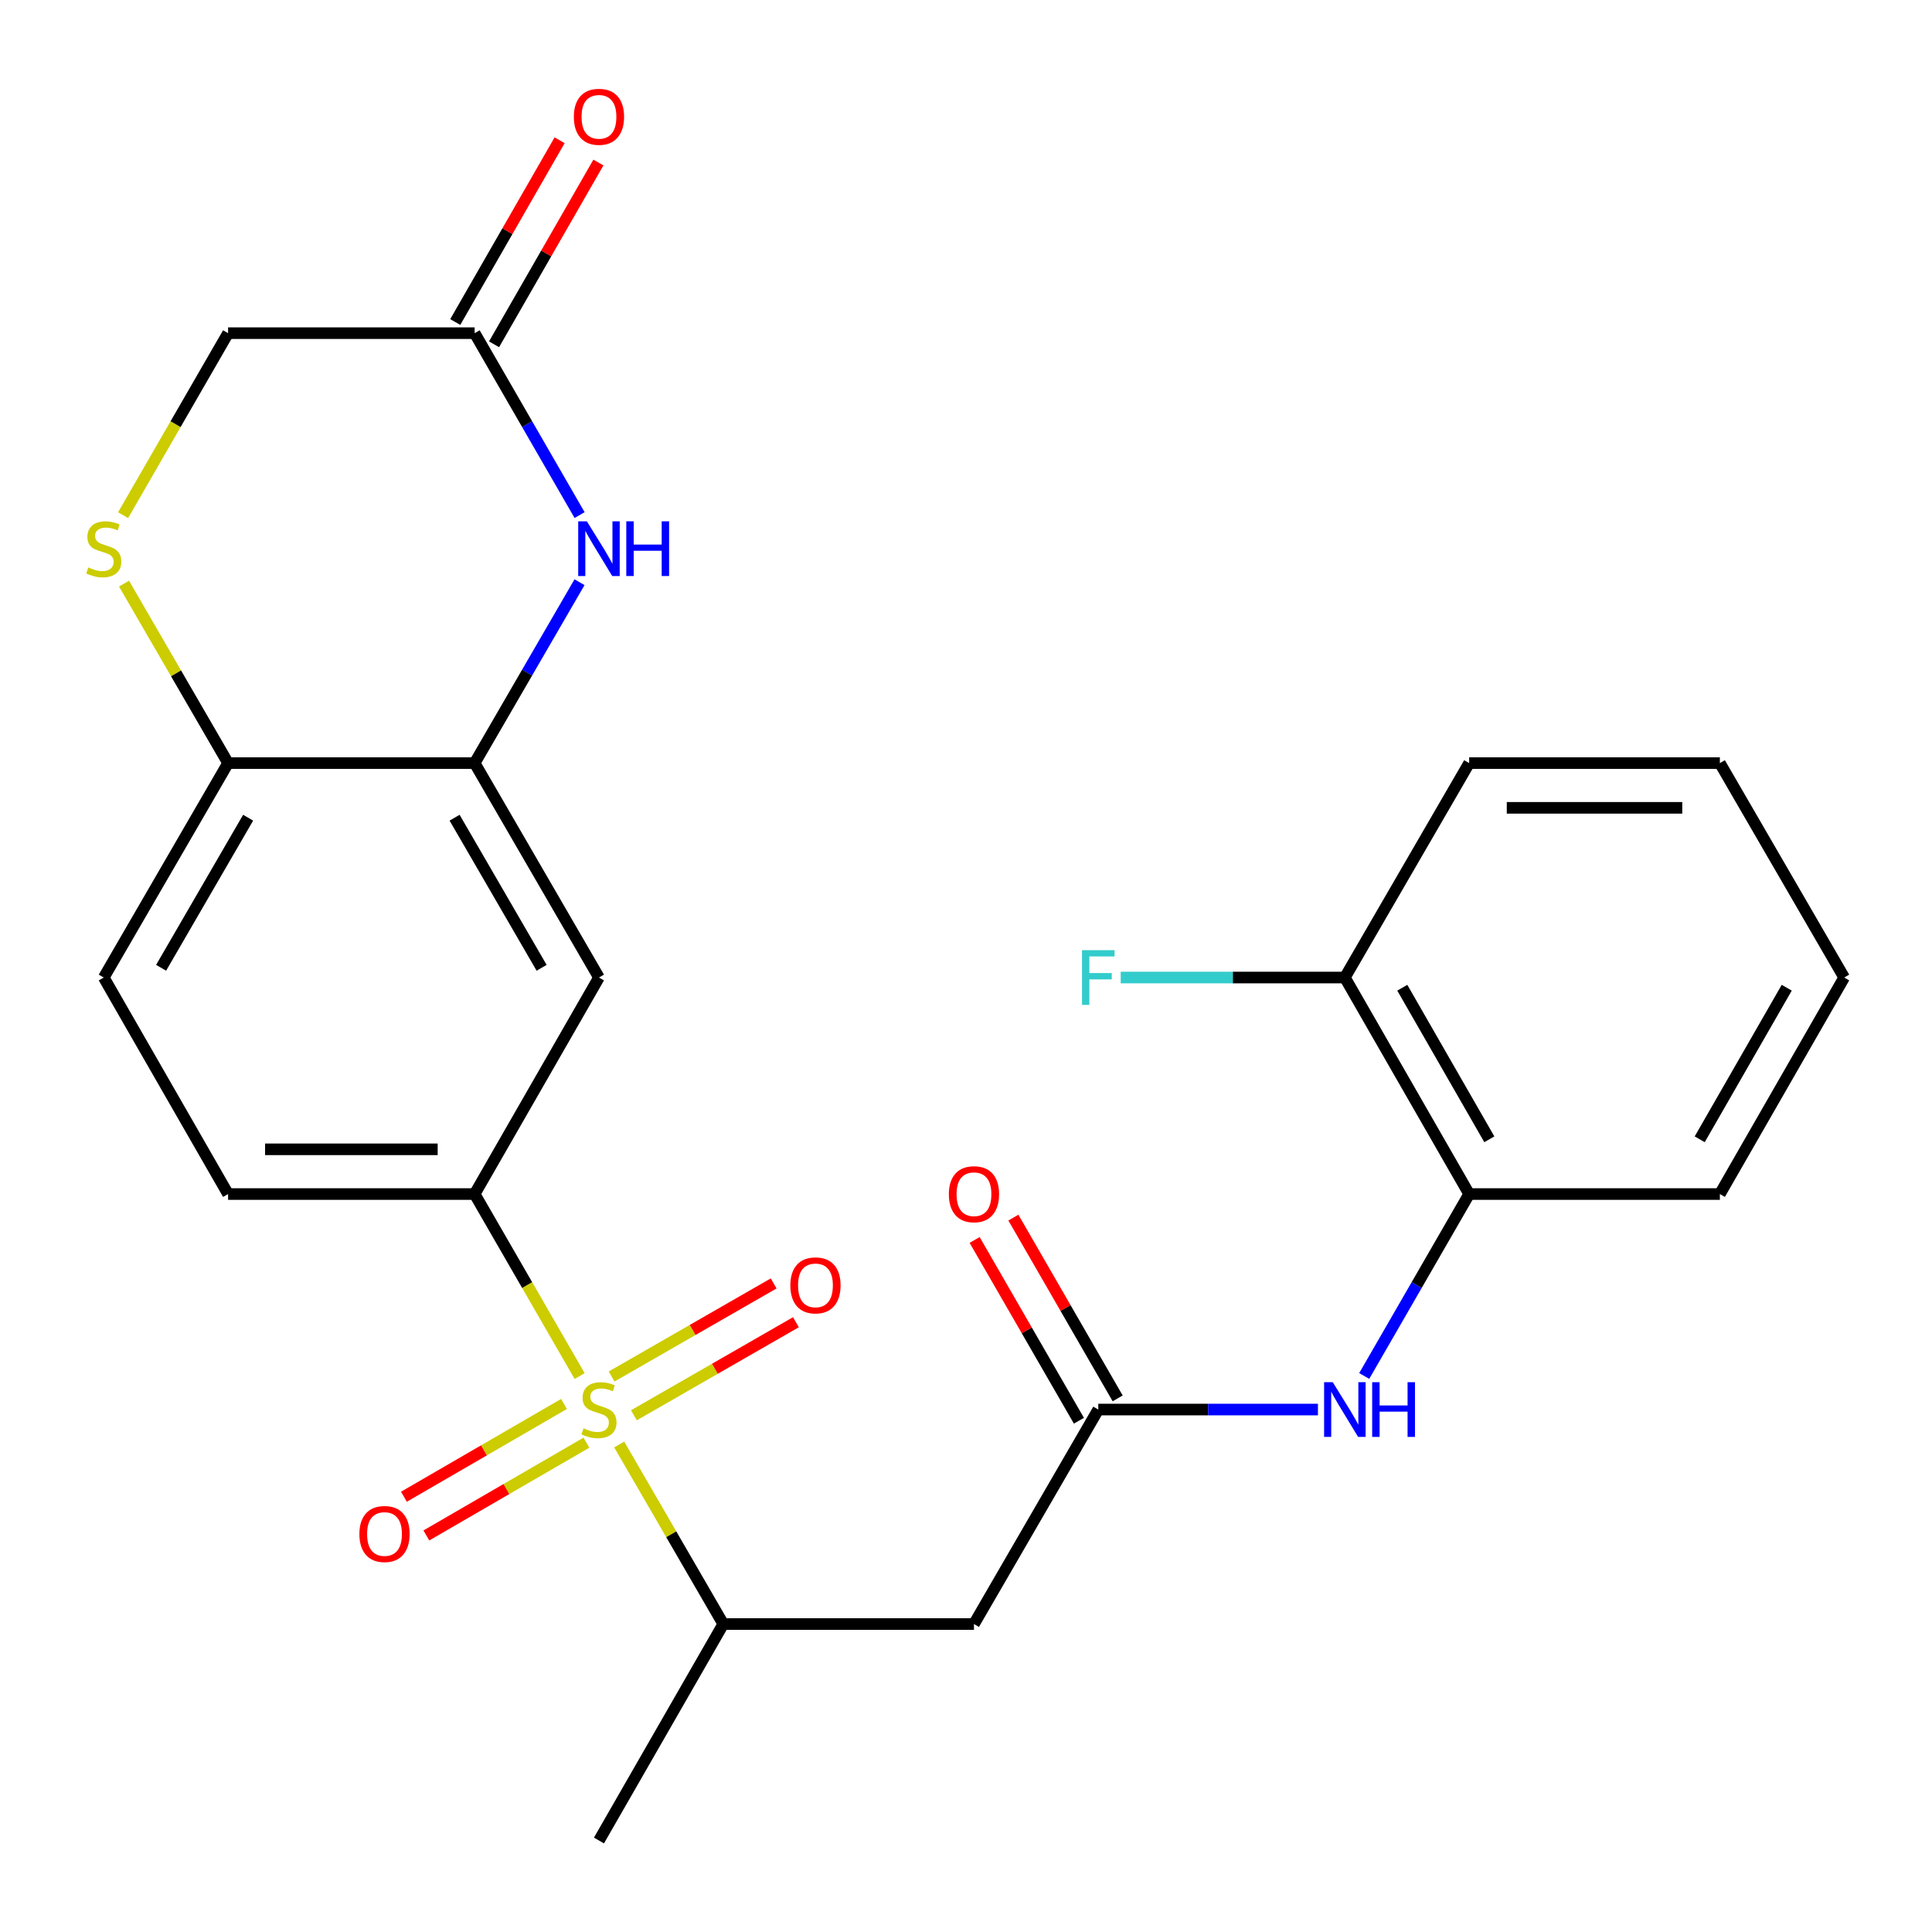 <?xml version='1.0' encoding='iso-8859-1'?>
<svg version='1.1' baseProfile='full'
              xmlns='http://www.w3.org/2000/svg'
                      xmlns:rdkit='http://www.rdkit.org/xml'
                      xmlns:xlink='http://www.w3.org/1999/xlink'
                  xml:space='preserve'
width='1000px' height='1000px' viewBox='0 0 1000 1000'>
<!-- END OF HEADER -->
<rect style='opacity:1.0;fill:#FFFFFF;stroke:none' width='1000' height='1000' x='0' y='0'> </rect>
<path class='bond-0' d='M 300.02,712.243 L 272.849,665.141' style='fill:none;fill-rule:evenodd;stroke:#CCCC00;stroke-width:6px;stroke-linecap:butt;stroke-linejoin:miter;stroke-opacity:1' />
<path class='bond-0' d='M 272.849,665.141 L 245.677,618.039' style='fill:none;fill-rule:evenodd;stroke:#000000;stroke-width:6px;stroke-linecap:butt;stroke-linejoin:miter;stroke-opacity:1' />
<path class='bond-3' d='M 320.507,747.67 L 347.437,794.134' style='fill:none;fill-rule:evenodd;stroke:#CCCC00;stroke-width:6px;stroke-linecap:butt;stroke-linejoin:miter;stroke-opacity:1' />
<path class='bond-3' d='M 347.437,794.134 L 374.368,840.598' style='fill:none;fill-rule:evenodd;stroke:#000000;stroke-width:6px;stroke-linecap:butt;stroke-linejoin:miter;stroke-opacity:1' />
<path class='bond-11' d='M 291.93,726.687 L 250.498,750.699' style='fill:none;fill-rule:evenodd;stroke:#CCCC00;stroke-width:6px;stroke-linecap:butt;stroke-linejoin:miter;stroke-opacity:1' />
<path class='bond-11' d='M 250.498,750.699 L 209.067,774.711' style='fill:none;fill-rule:evenodd;stroke:#FF0000;stroke-width:6px;stroke-linecap:butt;stroke-linejoin:miter;stroke-opacity:1' />
<path class='bond-11' d='M 303.541,746.721 L 262.109,770.733' style='fill:none;fill-rule:evenodd;stroke:#CCCC00;stroke-width:6px;stroke-linecap:butt;stroke-linejoin:miter;stroke-opacity:1' />
<path class='bond-11' d='M 262.109,770.733 L 220.677,794.745' style='fill:none;fill-rule:evenodd;stroke:#FF0000;stroke-width:6px;stroke-linecap:butt;stroke-linejoin:miter;stroke-opacity:1' />
<path class='bond-12' d='M 328.099,732.552 L 370.035,708.467' style='fill:none;fill-rule:evenodd;stroke:#CCCC00;stroke-width:6px;stroke-linecap:butt;stroke-linejoin:miter;stroke-opacity:1' />
<path class='bond-12' d='M 370.035,708.467 L 411.971,684.382' style='fill:none;fill-rule:evenodd;stroke:#FF0000;stroke-width:6px;stroke-linecap:butt;stroke-linejoin:miter;stroke-opacity:1' />
<path class='bond-12' d='M 316.567,712.472 L 358.503,688.387' style='fill:none;fill-rule:evenodd;stroke:#CCCC00;stroke-width:6px;stroke-linecap:butt;stroke-linejoin:miter;stroke-opacity:1' />
<path class='bond-12' d='M 358.503,688.387 L 400.439,664.302' style='fill:none;fill-rule:evenodd;stroke:#FF0000;stroke-width:6px;stroke-linecap:butt;stroke-linejoin:miter;stroke-opacity:1' />
<path class='bond-6' d='M 245.677,618.039 L 310.023,505.968' style='fill:none;fill-rule:evenodd;stroke:#000000;stroke-width:6px;stroke-linecap:butt;stroke-linejoin:miter;stroke-opacity:1' />
<path class='bond-14' d='M 245.677,618.039 L 118.054,618.039' style='fill:none;fill-rule:evenodd;stroke:#000000;stroke-width:6px;stroke-linecap:butt;stroke-linejoin:miter;stroke-opacity:1' />
<path class='bond-14' d='M 226.534,594.884 L 137.197,594.884' style='fill:none;fill-rule:evenodd;stroke:#000000;stroke-width:6px;stroke-linecap:butt;stroke-linejoin:miter;stroke-opacity:1' />
<path class='bond-1' d='M 299.954,301.355 L 272.816,348.167' style='fill:none;fill-rule:evenodd;stroke:#0000FF;stroke-width:6px;stroke-linecap:butt;stroke-linejoin:miter;stroke-opacity:1' />
<path class='bond-1' d='M 272.816,348.167 L 245.677,394.978' style='fill:none;fill-rule:evenodd;stroke:#000000;stroke-width:6px;stroke-linecap:butt;stroke-linejoin:miter;stroke-opacity:1' />
<path class='bond-8' d='M 299.997,266.609 L 272.837,219.527' style='fill:none;fill-rule:evenodd;stroke:#0000FF;stroke-width:6px;stroke-linecap:butt;stroke-linejoin:miter;stroke-opacity:1' />
<path class='bond-8' d='M 272.837,219.527 L 245.677,172.445' style='fill:none;fill-rule:evenodd;stroke:#000000;stroke-width:6px;stroke-linecap:butt;stroke-linejoin:miter;stroke-opacity:1' />
<path class='bond-2' d='M 245.677,394.978 L 310.023,505.968' style='fill:none;fill-rule:evenodd;stroke:#000000;stroke-width:6px;stroke-linecap:butt;stroke-linejoin:miter;stroke-opacity:1' />
<path class='bond-2' d='M 235.297,423.24 L 280.339,500.933' style='fill:none;fill-rule:evenodd;stroke:#000000;stroke-width:6px;stroke-linecap:butt;stroke-linejoin:miter;stroke-opacity:1' />
<path class='bond-26' d='M 245.677,394.978 L 118.054,394.978' style='fill:none;fill-rule:evenodd;stroke:#000000;stroke-width:6px;stroke-linecap:butt;stroke-linejoin:miter;stroke-opacity:1' />
<path class='bond-5' d='M 374.368,840.598 L 504.127,840.598' style='fill:none;fill-rule:evenodd;stroke:#000000;stroke-width:6px;stroke-linecap:butt;stroke-linejoin:miter;stroke-opacity:1' />
<path class='bond-21' d='M 374.368,840.598 L 310.023,952.643' style='fill:none;fill-rule:evenodd;stroke:#000000;stroke-width:6px;stroke-linecap:butt;stroke-linejoin:miter;stroke-opacity:1' />
<path class='bond-4' d='M 568.472,729.582 L 504.127,840.598' style='fill:none;fill-rule:evenodd;stroke:#000000;stroke-width:6px;stroke-linecap:butt;stroke-linejoin:miter;stroke-opacity:1' />
<path class='bond-9' d='M 568.472,729.582 L 625.319,729.582' style='fill:none;fill-rule:evenodd;stroke:#000000;stroke-width:6px;stroke-linecap:butt;stroke-linejoin:miter;stroke-opacity:1' />
<path class='bond-9' d='M 625.319,729.582 L 682.165,729.582' style='fill:none;fill-rule:evenodd;stroke:#0000FF;stroke-width:6px;stroke-linecap:butt;stroke-linejoin:miter;stroke-opacity:1' />
<path class='bond-15' d='M 578.501,723.797 L 551.514,677.015' style='fill:none;fill-rule:evenodd;stroke:#000000;stroke-width:6px;stroke-linecap:butt;stroke-linejoin:miter;stroke-opacity:1' />
<path class='bond-15' d='M 551.514,677.015 L 524.527,630.233' style='fill:none;fill-rule:evenodd;stroke:#FF0000;stroke-width:6px;stroke-linecap:butt;stroke-linejoin:miter;stroke-opacity:1' />
<path class='bond-15' d='M 558.444,735.368 L 531.457,688.586' style='fill:none;fill-rule:evenodd;stroke:#000000;stroke-width:6px;stroke-linecap:butt;stroke-linejoin:miter;stroke-opacity:1' />
<path class='bond-15' d='M 531.457,688.586 L 504.47,641.803' style='fill:none;fill-rule:evenodd;stroke:#FF0000;stroke-width:6px;stroke-linecap:butt;stroke-linejoin:miter;stroke-opacity:1' />
<path class='bond-7' d='M 64.194,302.075 L 91.124,348.527' style='fill:none;fill-rule:evenodd;stroke:#CCCC00;stroke-width:6px;stroke-linecap:butt;stroke-linejoin:miter;stroke-opacity:1' />
<path class='bond-7' d='M 91.124,348.527 L 118.054,394.978' style='fill:none;fill-rule:evenodd;stroke:#000000;stroke-width:6px;stroke-linecap:butt;stroke-linejoin:miter;stroke-opacity:1' />
<path class='bond-17' d='M 63.711,266.649 L 90.882,219.547' style='fill:none;fill-rule:evenodd;stroke:#CCCC00;stroke-width:6px;stroke-linecap:butt;stroke-linejoin:miter;stroke-opacity:1' />
<path class='bond-17' d='M 90.882,219.547 L 118.054,172.445' style='fill:none;fill-rule:evenodd;stroke:#000000;stroke-width:6px;stroke-linecap:butt;stroke-linejoin:miter;stroke-opacity:1' />
<path class='bond-18' d='M 255.718,178.209 L 282.726,131.169' style='fill:none;fill-rule:evenodd;stroke:#000000;stroke-width:6px;stroke-linecap:butt;stroke-linejoin:miter;stroke-opacity:1' />
<path class='bond-18' d='M 282.726,131.169 L 309.734,84.129' style='fill:none;fill-rule:evenodd;stroke:#FF0000;stroke-width:6px;stroke-linecap:butt;stroke-linejoin:miter;stroke-opacity:1' />
<path class='bond-18' d='M 235.637,166.68 L 262.645,119.64' style='fill:none;fill-rule:evenodd;stroke:#000000;stroke-width:6px;stroke-linecap:butt;stroke-linejoin:miter;stroke-opacity:1' />
<path class='bond-18' d='M 262.645,119.64 L 289.653,72.6' style='fill:none;fill-rule:evenodd;stroke:#FF0000;stroke-width:6px;stroke-linecap:butt;stroke-linejoin:miter;stroke-opacity:1' />
<path class='bond-27' d='M 245.677,172.445 L 118.054,172.445' style='fill:none;fill-rule:evenodd;stroke:#000000;stroke-width:6px;stroke-linecap:butt;stroke-linejoin:miter;stroke-opacity:1' />
<path class='bond-13' d='M 706.121,712.203 L 733.281,665.121' style='fill:none;fill-rule:evenodd;stroke:#0000FF;stroke-width:6px;stroke-linecap:butt;stroke-linejoin:miter;stroke-opacity:1' />
<path class='bond-13' d='M 733.281,665.121 L 760.441,618.039' style='fill:none;fill-rule:evenodd;stroke:#000000;stroke-width:6px;stroke-linecap:butt;stroke-linejoin:miter;stroke-opacity:1' />
<path class='bond-10' d='M 118.054,394.978 L 53.708,505.968' style='fill:none;fill-rule:evenodd;stroke:#000000;stroke-width:6px;stroke-linecap:butt;stroke-linejoin:miter;stroke-opacity:1' />
<path class='bond-10' d='M 128.434,423.24 L 83.392,500.933' style='fill:none;fill-rule:evenodd;stroke:#000000;stroke-width:6px;stroke-linecap:butt;stroke-linejoin:miter;stroke-opacity:1' />
<path class='bond-16' d='M 760.441,618.039 L 696.096,505.968' style='fill:none;fill-rule:evenodd;stroke:#000000;stroke-width:6px;stroke-linecap:butt;stroke-linejoin:miter;stroke-opacity:1' />
<path class='bond-16' d='M 770.87,589.699 L 725.828,511.25' style='fill:none;fill-rule:evenodd;stroke:#000000;stroke-width:6px;stroke-linecap:butt;stroke-linejoin:miter;stroke-opacity:1' />
<path class='bond-22' d='M 760.441,618.039 L 890.2,618.039' style='fill:none;fill-rule:evenodd;stroke:#000000;stroke-width:6px;stroke-linecap:butt;stroke-linejoin:miter;stroke-opacity:1' />
<path class='bond-19' d='M 118.054,618.039 L 53.708,505.968' style='fill:none;fill-rule:evenodd;stroke:#000000;stroke-width:6px;stroke-linecap:butt;stroke-linejoin:miter;stroke-opacity:1' />
<path class='bond-20' d='M 696.096,505.968 L 638.089,505.968' style='fill:none;fill-rule:evenodd;stroke:#000000;stroke-width:6px;stroke-linecap:butt;stroke-linejoin:miter;stroke-opacity:1' />
<path class='bond-20' d='M 638.089,505.968 L 580.083,505.968' style='fill:none;fill-rule:evenodd;stroke:#33CCCC;stroke-width:6px;stroke-linecap:butt;stroke-linejoin:miter;stroke-opacity:1' />
<path class='bond-23' d='M 696.096,505.968 L 760.441,394.978' style='fill:none;fill-rule:evenodd;stroke:#000000;stroke-width:6px;stroke-linecap:butt;stroke-linejoin:miter;stroke-opacity:1' />
<path class='bond-24' d='M 890.2,618.039 L 954.545,505.968' style='fill:none;fill-rule:evenodd;stroke:#000000;stroke-width:6px;stroke-linecap:butt;stroke-linejoin:miter;stroke-opacity:1' />
<path class='bond-24' d='M 879.771,589.699 L 924.813,511.25' style='fill:none;fill-rule:evenodd;stroke:#000000;stroke-width:6px;stroke-linecap:butt;stroke-linejoin:miter;stroke-opacity:1' />
<path class='bond-28' d='M 760.441,394.978 L 890.2,394.978' style='fill:none;fill-rule:evenodd;stroke:#000000;stroke-width:6px;stroke-linecap:butt;stroke-linejoin:miter;stroke-opacity:1' />
<path class='bond-28' d='M 779.905,418.133 L 870.736,418.133' style='fill:none;fill-rule:evenodd;stroke:#000000;stroke-width:6px;stroke-linecap:butt;stroke-linejoin:miter;stroke-opacity:1' />
<path class='bond-25' d='M 954.545,505.968 L 890.2,394.978' style='fill:none;fill-rule:evenodd;stroke:#000000;stroke-width:6px;stroke-linecap:butt;stroke-linejoin:miter;stroke-opacity:1' />
<path  class='atom-0' d='M 302.023 739.302
Q 302.343 739.422, 303.663 739.982
Q 304.983 740.542, 306.423 740.902
Q 307.903 741.222, 309.343 741.222
Q 312.023 741.222, 313.583 739.942
Q 315.143 738.622, 315.143 736.342
Q 315.143 734.782, 314.343 733.822
Q 313.583 732.862, 312.383 732.342
Q 311.183 731.822, 309.183 731.222
Q 306.663 730.462, 305.143 729.742
Q 303.663 729.022, 302.583 727.502
Q 301.543 725.982, 301.543 723.422
Q 301.543 719.862, 303.943 717.662
Q 306.383 715.462, 311.183 715.462
Q 314.463 715.462, 318.183 717.022
L 317.263 720.102
Q 313.863 718.702, 311.303 718.702
Q 308.543 718.702, 307.023 719.862
Q 305.503 720.982, 305.543 722.942
Q 305.543 724.462, 306.303 725.382
Q 307.103 726.302, 308.223 726.822
Q 309.383 727.342, 311.303 727.942
Q 313.863 728.742, 315.383 729.542
Q 316.903 730.342, 317.983 731.982
Q 319.103 733.582, 319.103 736.342
Q 319.103 740.262, 316.463 742.382
Q 313.863 744.462, 309.503 744.462
Q 306.983 744.462, 305.063 743.902
Q 303.183 743.382, 300.943 742.462
L 302.023 739.302
' fill='#CCCC00'/>
<path  class='atom-2' d='M 303.763 269.828
L 313.043 284.828
Q 313.963 286.308, 315.443 288.988
Q 316.923 291.668, 317.003 291.828
L 317.003 269.828
L 320.763 269.828
L 320.763 298.148
L 316.883 298.148
L 306.923 281.748
Q 305.763 279.828, 304.523 277.628
Q 303.323 275.428, 302.963 274.748
L 302.963 298.148
L 299.283 298.148
L 299.283 269.828
L 303.763 269.828
' fill='#0000FF'/>
<path  class='atom-2' d='M 324.163 269.828
L 328.003 269.828
L 328.003 281.868
L 342.483 281.868
L 342.483 269.828
L 346.323 269.828
L 346.323 298.148
L 342.483 298.148
L 342.483 285.068
L 328.003 285.068
L 328.003 298.148
L 324.163 298.148
L 324.163 269.828
' fill='#0000FF'/>
<path  class='atom-8' d='M 45.708 293.708
Q 46.028 293.828, 47.348 294.388
Q 48.668 294.948, 50.108 295.308
Q 51.588 295.628, 53.028 295.628
Q 55.708 295.628, 57.268 294.348
Q 58.828 293.028, 58.828 290.748
Q 58.828 289.188, 58.028 288.228
Q 57.268 287.268, 56.068 286.748
Q 54.868 286.228, 52.868 285.628
Q 50.348 284.868, 48.828 284.148
Q 47.348 283.428, 46.268 281.908
Q 45.228 280.388, 45.228 277.828
Q 45.228 274.268, 47.628 272.068
Q 50.068 269.868, 54.868 269.868
Q 58.148 269.868, 61.868 271.428
L 60.948 274.508
Q 57.548 273.108, 54.988 273.108
Q 52.228 273.108, 50.708 274.268
Q 49.188 275.388, 49.228 277.348
Q 49.228 278.868, 49.988 279.788
Q 50.788 280.708, 51.908 281.228
Q 53.068 281.748, 54.988 282.348
Q 57.548 283.148, 59.068 283.948
Q 60.588 284.748, 61.668 286.388
Q 62.788 287.988, 62.788 290.748
Q 62.788 294.668, 60.148 296.788
Q 57.548 298.868, 53.188 298.868
Q 50.668 298.868, 48.748 298.308
Q 46.868 297.788, 44.628 296.868
L 45.708 293.708
' fill='#CCCC00'/>
<path  class='atom-10' d='M 689.836 715.422
L 699.116 730.422
Q 700.036 731.902, 701.516 734.582
Q 702.996 737.262, 703.076 737.422
L 703.076 715.422
L 706.836 715.422
L 706.836 743.742
L 702.956 743.742
L 692.996 727.342
Q 691.836 725.422, 690.596 723.222
Q 689.396 721.022, 689.036 720.342
L 689.036 743.742
L 685.356 743.742
L 685.356 715.422
L 689.836 715.422
' fill='#0000FF'/>
<path  class='atom-10' d='M 710.236 715.422
L 714.076 715.422
L 714.076 727.462
L 728.556 727.462
L 728.556 715.422
L 732.396 715.422
L 732.396 743.742
L 728.556 743.742
L 728.556 730.662
L 714.076 730.662
L 714.076 743.742
L 710.236 743.742
L 710.236 715.422
' fill='#0000FF'/>
<path  class='atom-12' d='M 186.02 793.995
Q 186.02 787.195, 189.38 783.395
Q 192.74 779.595, 199.02 779.595
Q 205.3 779.595, 208.66 783.395
Q 212.02 787.195, 212.02 793.995
Q 212.02 800.875, 208.62 804.795
Q 205.22 808.675, 199.02 808.675
Q 192.78 808.675, 189.38 804.795
Q 186.02 800.915, 186.02 793.995
M 199.02 805.475
Q 203.34 805.475, 205.66 802.595
Q 208.02 799.675, 208.02 793.995
Q 208.02 788.435, 205.66 785.635
Q 203.34 782.795, 199.02 782.795
Q 194.7 782.795, 192.34 785.595
Q 190.02 788.395, 190.02 793.995
Q 190.02 799.715, 192.34 802.595
Q 194.7 805.475, 199.02 805.475
' fill='#FF0000'/>
<path  class='atom-13' d='M 409.081 665.304
Q 409.081 658.504, 412.441 654.704
Q 415.801 650.904, 422.081 650.904
Q 428.361 650.904, 431.721 654.704
Q 435.081 658.504, 435.081 665.304
Q 435.081 672.184, 431.681 676.104
Q 428.281 679.984, 422.081 679.984
Q 415.841 679.984, 412.441 676.104
Q 409.081 672.224, 409.081 665.304
M 422.081 676.784
Q 426.401 676.784, 428.721 673.904
Q 431.081 670.984, 431.081 665.304
Q 431.081 659.744, 428.721 656.944
Q 426.401 654.104, 422.081 654.104
Q 417.761 654.104, 415.401 656.904
Q 413.081 659.704, 413.081 665.304
Q 413.081 671.024, 415.401 673.904
Q 417.761 676.784, 422.081 676.784
' fill='#FF0000'/>
<path  class='atom-16' d='M 491.127 618.119
Q 491.127 611.319, 494.487 607.519
Q 497.847 603.719, 504.127 603.719
Q 510.407 603.719, 513.767 607.519
Q 517.127 611.319, 517.127 618.119
Q 517.127 624.999, 513.727 628.919
Q 510.327 632.799, 504.127 632.799
Q 497.887 632.799, 494.487 628.919
Q 491.127 625.039, 491.127 618.119
M 504.127 629.599
Q 508.447 629.599, 510.767 626.719
Q 513.127 623.799, 513.127 618.119
Q 513.127 612.559, 510.767 609.759
Q 508.447 606.919, 504.127 606.919
Q 499.807 606.919, 497.447 609.719
Q 495.127 612.519, 495.127 618.119
Q 495.127 623.839, 497.447 626.719
Q 499.807 629.599, 504.127 629.599
' fill='#FF0000'/>
<path  class='atom-19' d='M 297.023 60.454
Q 297.023 53.654, 300.383 49.854
Q 303.743 46.054, 310.023 46.054
Q 316.303 46.054, 319.663 49.854
Q 323.023 53.654, 323.023 60.454
Q 323.023 67.334, 319.623 71.254
Q 316.223 75.134, 310.023 75.134
Q 303.783 75.134, 300.383 71.254
Q 297.023 67.374, 297.023 60.454
M 310.023 71.934
Q 314.343 71.934, 316.663 69.054
Q 319.023 66.134, 319.023 60.454
Q 319.023 54.894, 316.663 52.094
Q 314.343 49.254, 310.023 49.254
Q 305.703 49.254, 303.343 52.054
Q 301.023 54.854, 301.023 60.454
Q 301.023 66.174, 303.343 69.054
Q 305.703 71.934, 310.023 71.934
' fill='#FF0000'/>
<path  class='atom-21' d='M 560.052 491.808
L 576.892 491.808
L 576.892 495.048
L 563.852 495.048
L 563.852 503.648
L 575.452 503.648
L 575.452 506.928
L 563.852 506.928
L 563.852 520.128
L 560.052 520.128
L 560.052 491.808
' fill='#33CCCC'/>
</svg>
